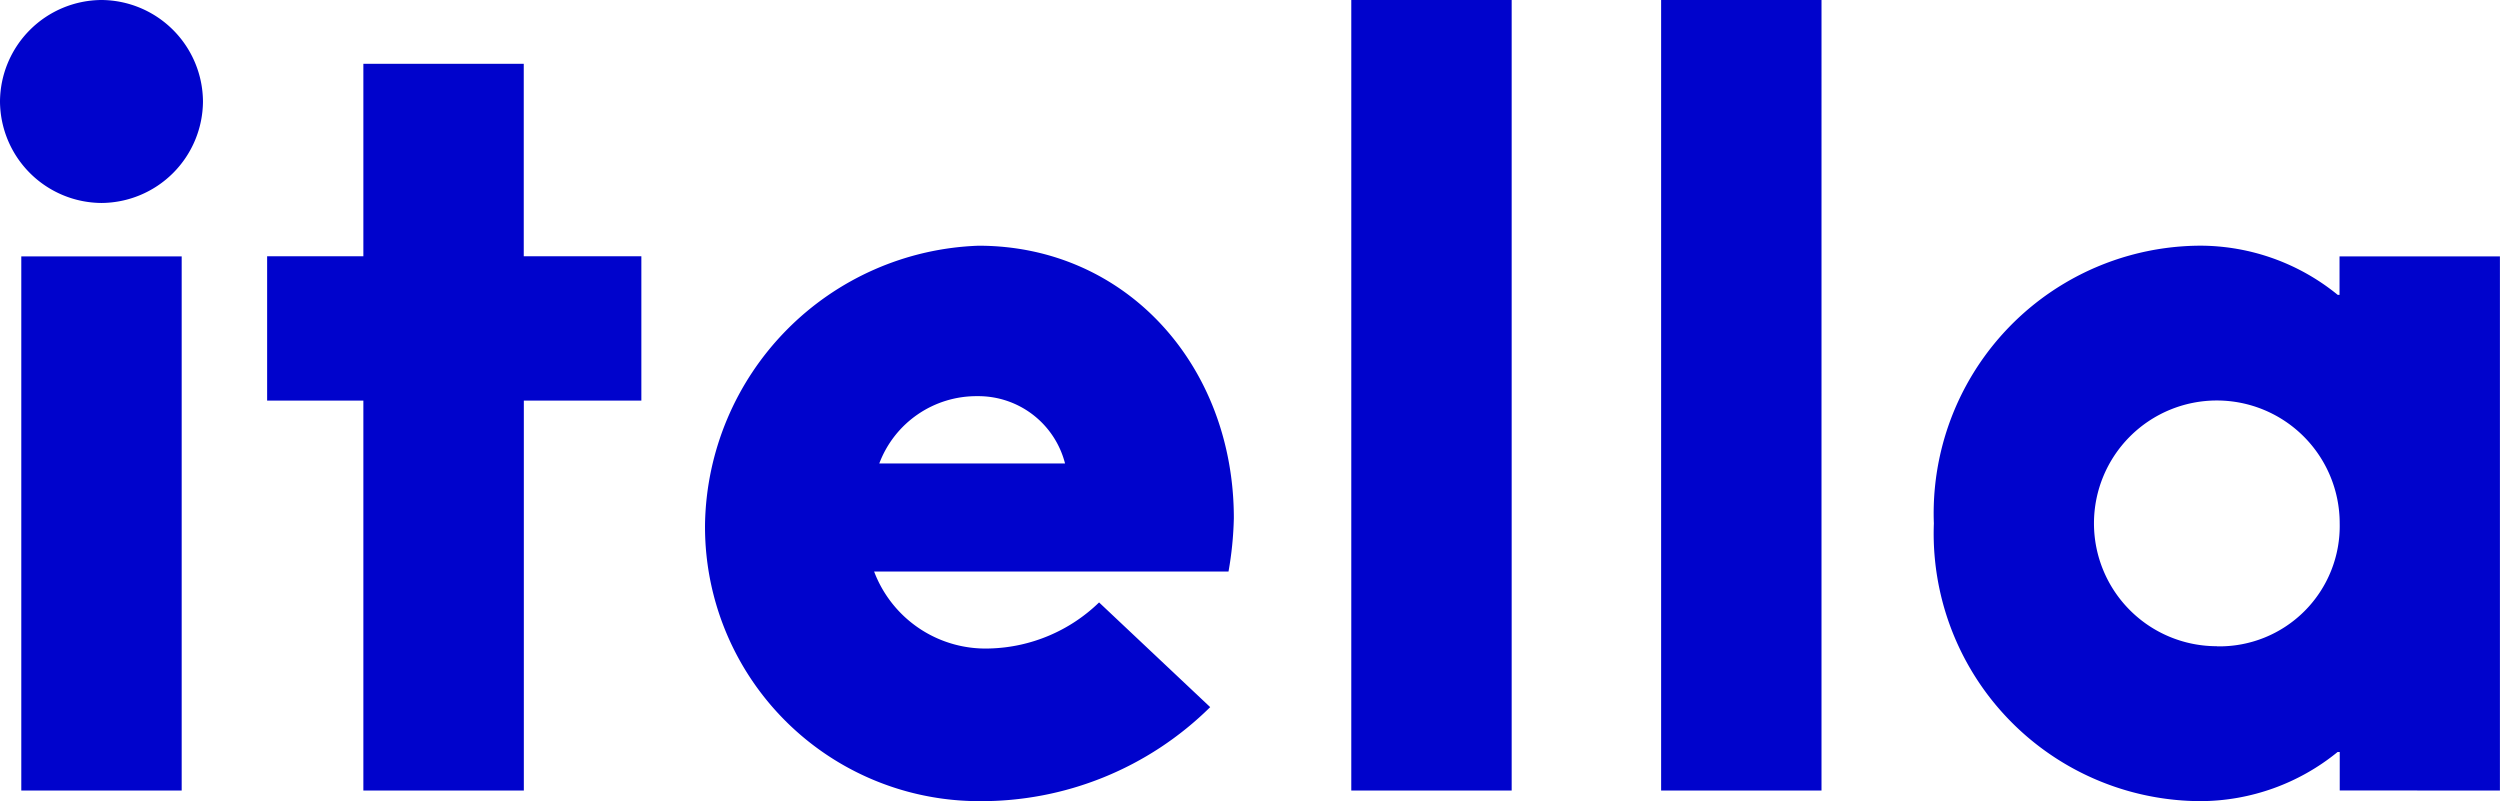 <?xml version="1.0" encoding="UTF-8"?>
<svg xmlns="http://www.w3.org/2000/svg" width="62.348" height="19.982" viewBox="0 0 62.348 19.982">
  <path d="M3.131,5.382A2.548,2.548,0,0,0,5.662,2.851,2.548,2.548,0,0,0,3.131.32,2.548,2.548,0,0,0,.6,2.851,2.548,2.548,0,0,0,3.131,5.382Zm2,14.654V6.714h-4V20.036Zm8.533,0V10.311h2.931v-3.6H13.662v-4.8h-4v4.8h-2.4v3.6h2.4v9.725Zm17.574-5.462a8.67,8.67,0,0,0,.133-1.332c0-3.81-2.691-6.794-6.368-6.794a7.071,7.071,0,0,0-6.82,6.927A6.84,6.84,0,0,0,25,20.3a8.117,8.117,0,0,0,5.781-2.345l-2.771-2.611A4.07,4.07,0,0,1,25.3,16.492a2.971,2.971,0,0,1-2.9-1.918h8.846Zm-8.711-2.691A2.59,2.59,0,0,1,24.977,10.2a2.231,2.231,0,0,1,2.184,1.678H22.525ZM38.3,20.036V.32h-4V20.036Zm7.727,0V.32h-4V20.036Zm16.919,0V6.714h-4v.959H58.9a5.439,5.439,0,0,0-3.41-1.226,6.675,6.675,0,0,0-6.661,6.927A6.675,6.675,0,0,0,55.488,20.3a5.439,5.439,0,0,0,3.41-1.226h.053v.959Zm-7.06-3.6a3.064,3.064,0,1,1,3.064-3.064A3,3,0,0,1,55.888,16.439Z" transform="translate(-0.6 -0.32)" fill="#0003cc"></path>
</svg>
